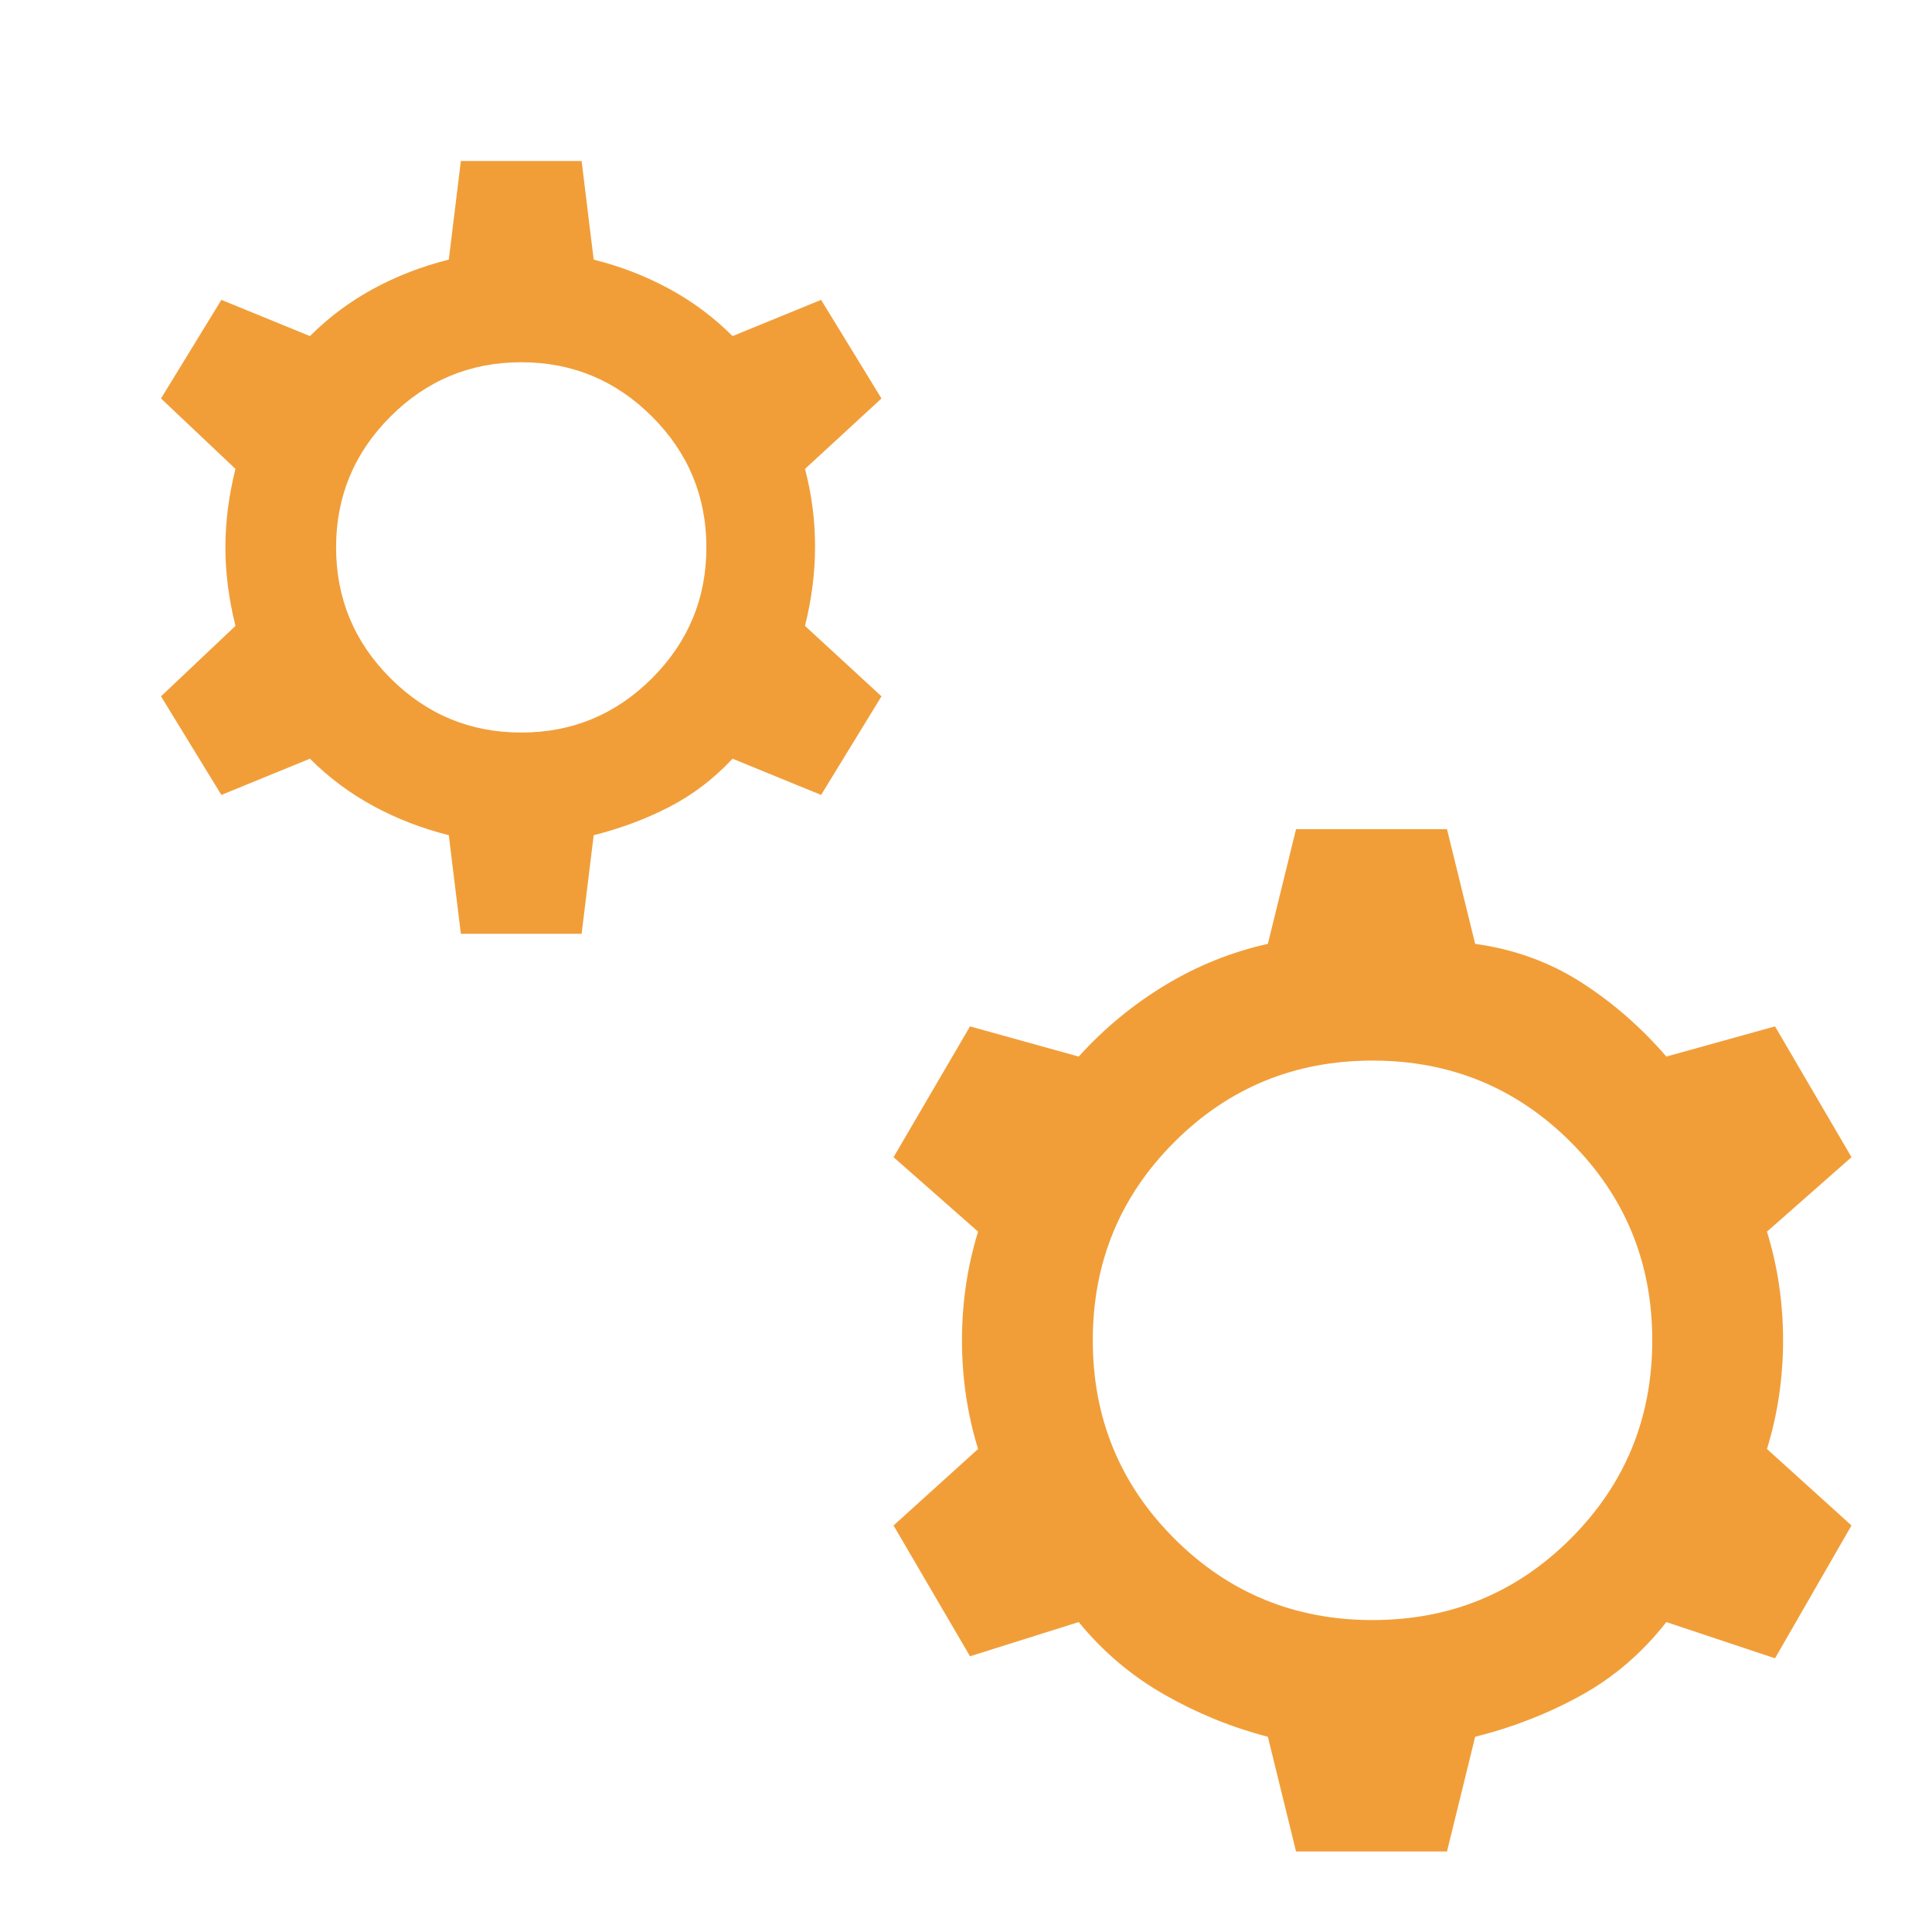 <svg xmlns="http://www.w3.org/2000/svg" height="48px" viewBox="0 -960 960 960" width="48px" fill="#F19E39"><path d="m229-496-6-49q-20-5-37.5-14.5T154-583l-44 18-30-49 37-35q-5-20-5-39t5-39l-37-35 30-49 44 18q14-14 31.5-23.5T223-831l6-49h60l6 49q20 5 37.5 14.5T364-793l44-18 30 49-38 35q5 19 5 38.5t-5 39.5l38 35-30 49-44-18q-14 15-31.5 24T295-545l-6 49h-60Zm30-100q38 0 65-27t27-65q0-38-27-65t-65-27q-38 0-65 27t-27 65q0 38 27 65t65 27ZM644-40l-14-57q-27-7-51.5-21T536-154l-54 17-38-65 42-38q-8-26-8-54t8-54l-42-37 38-65 54 15q19-21 43-35.5t51-20.5l14-57h75l14 57q29 4 52.5 19t42.5 37l54-15 38 65-42 37q8 26 8 54t-8 54l42 38-38 66-54-18q-18 23-42.5 36.5T733-97l-14 57h-75Zm38-115q58 0 98.5-40.5T821-294q0-58-40.5-98.5T682-433q-58 0-98.5 40.5T543-294q0 58 40.5 98.5T682-155Z"/></svg>